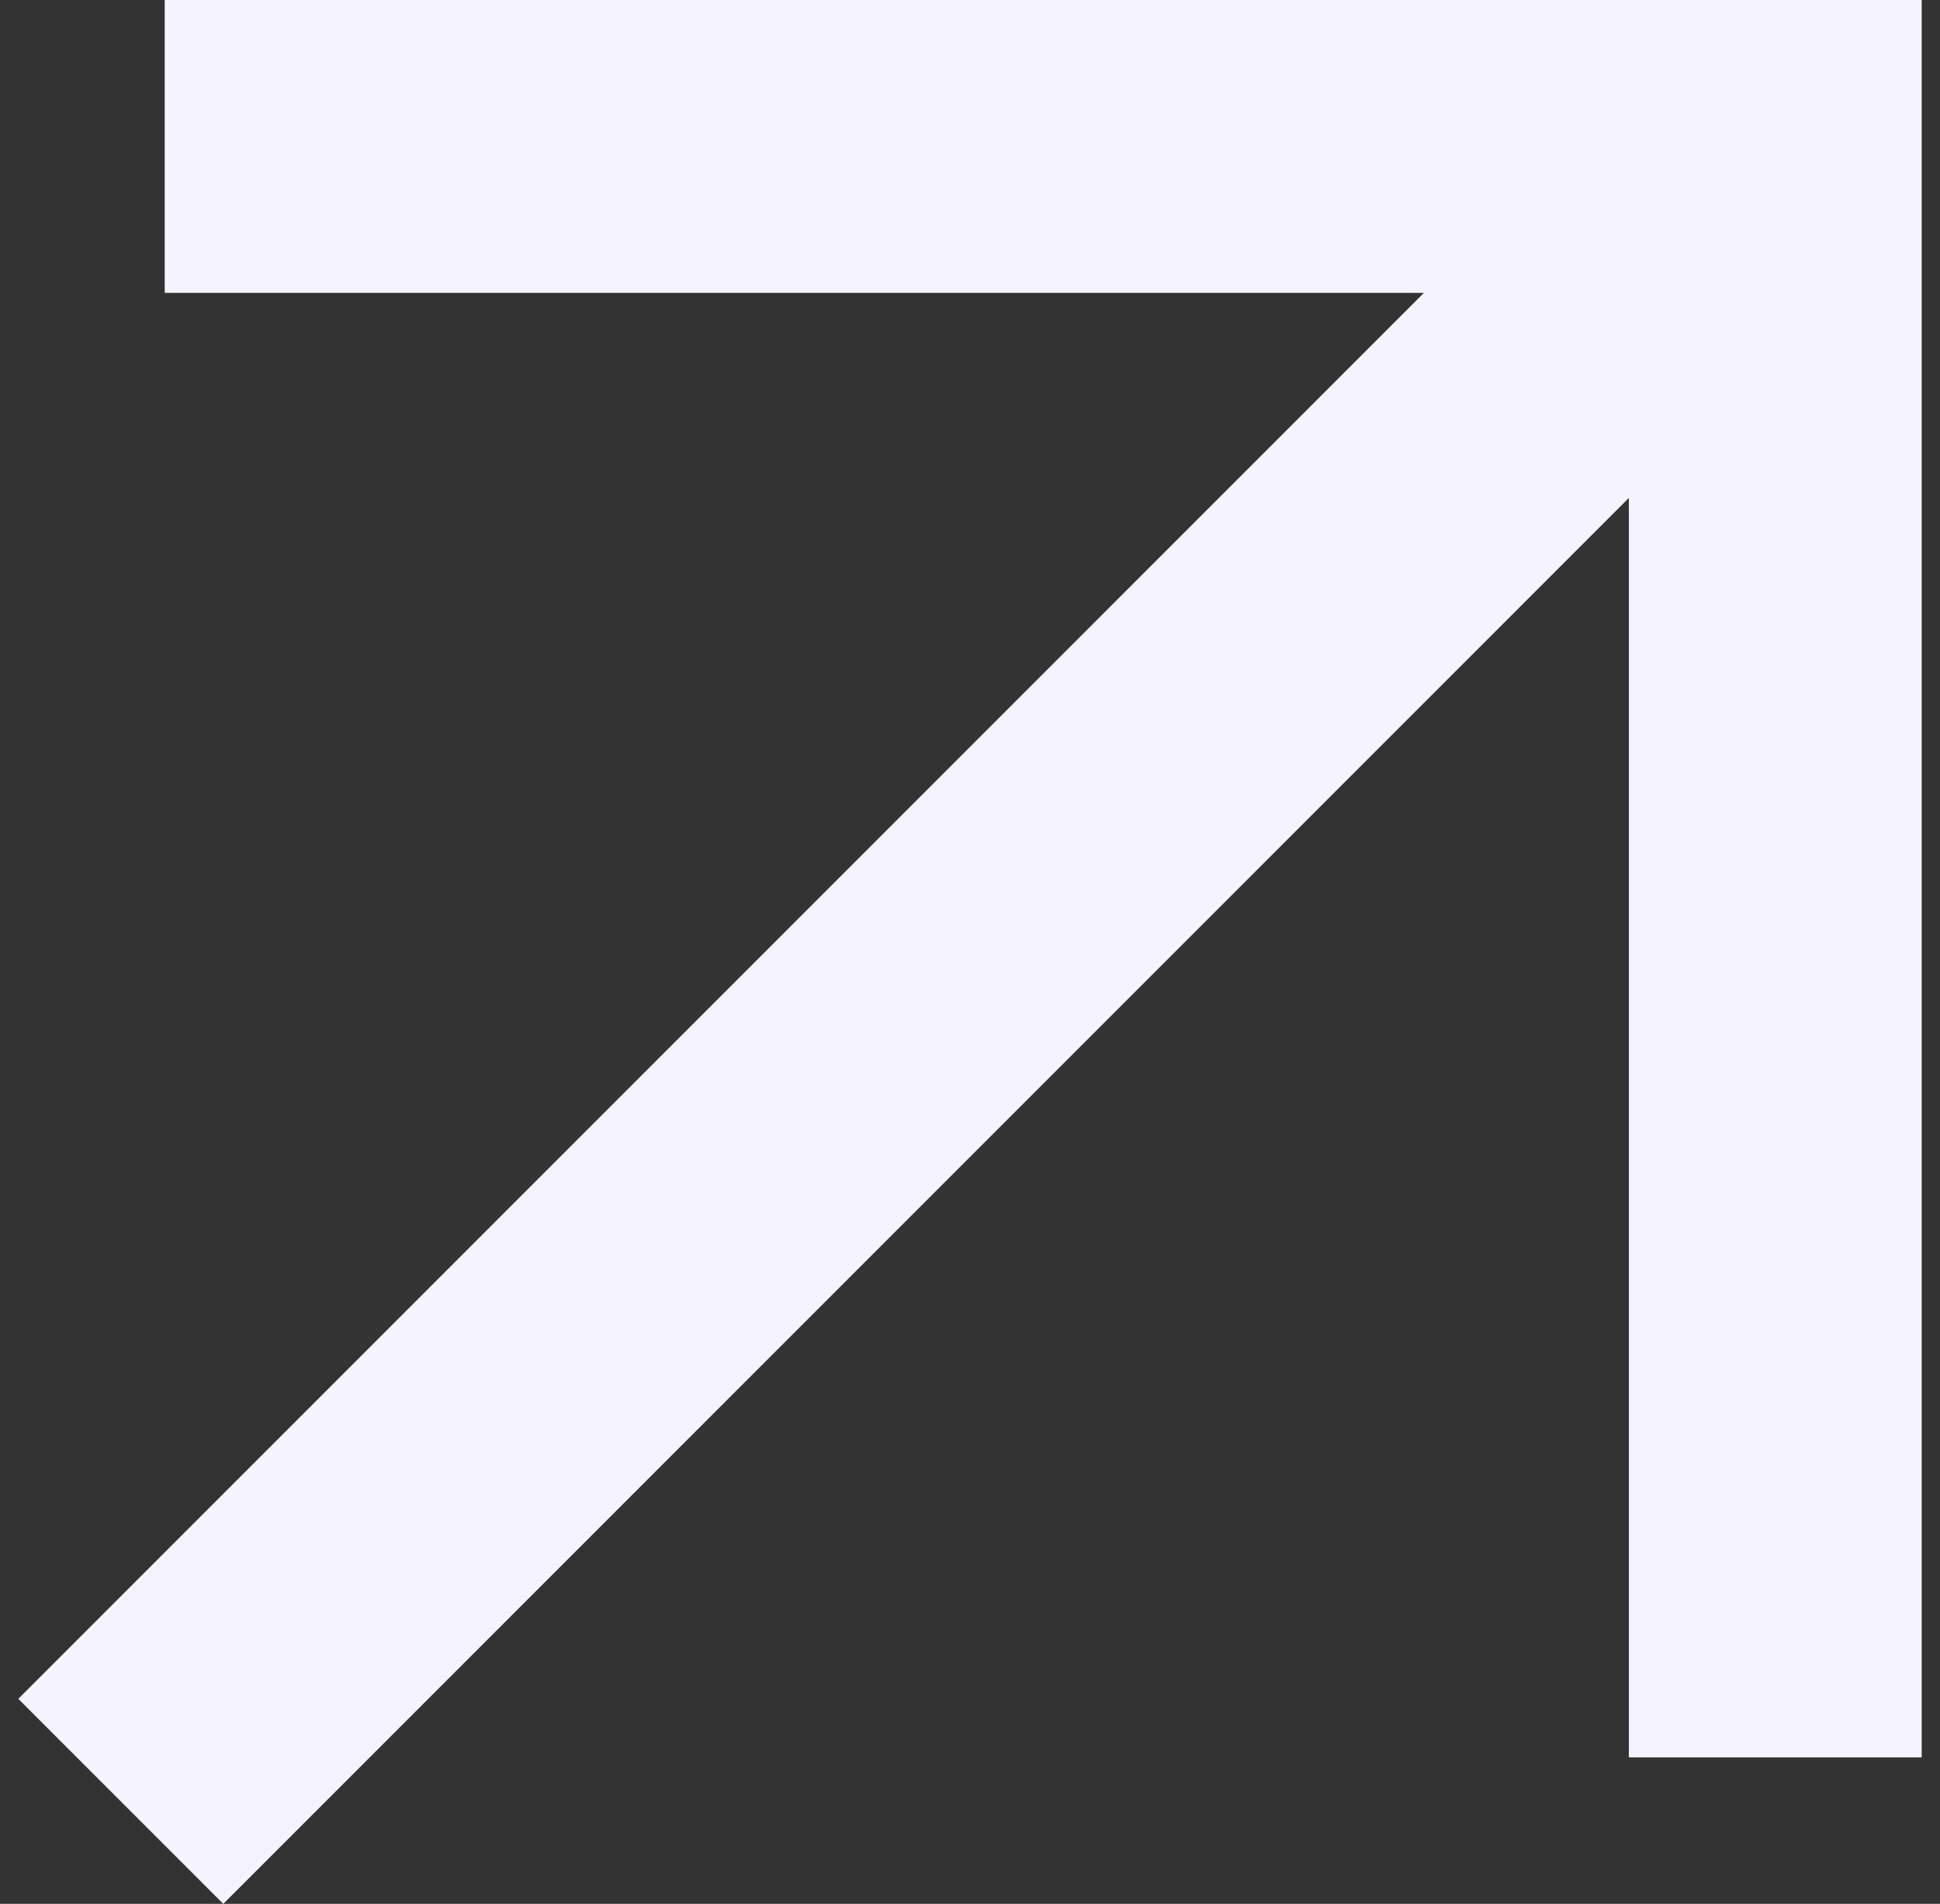 <svg width="53" height="52" viewBox="0 0 53 52" fill="none" xmlns="http://www.w3.org/2000/svg">
<rect x="0" y="0" width="53" height="52" fill="#333333" stroke="none"/>
<path d="M6.1 52L44.5 13.6V48H52.5V0H4.5V8H38.9L0.5 46.4L6.1 52Z" fill="#F5F3FF"/>
</svg>
